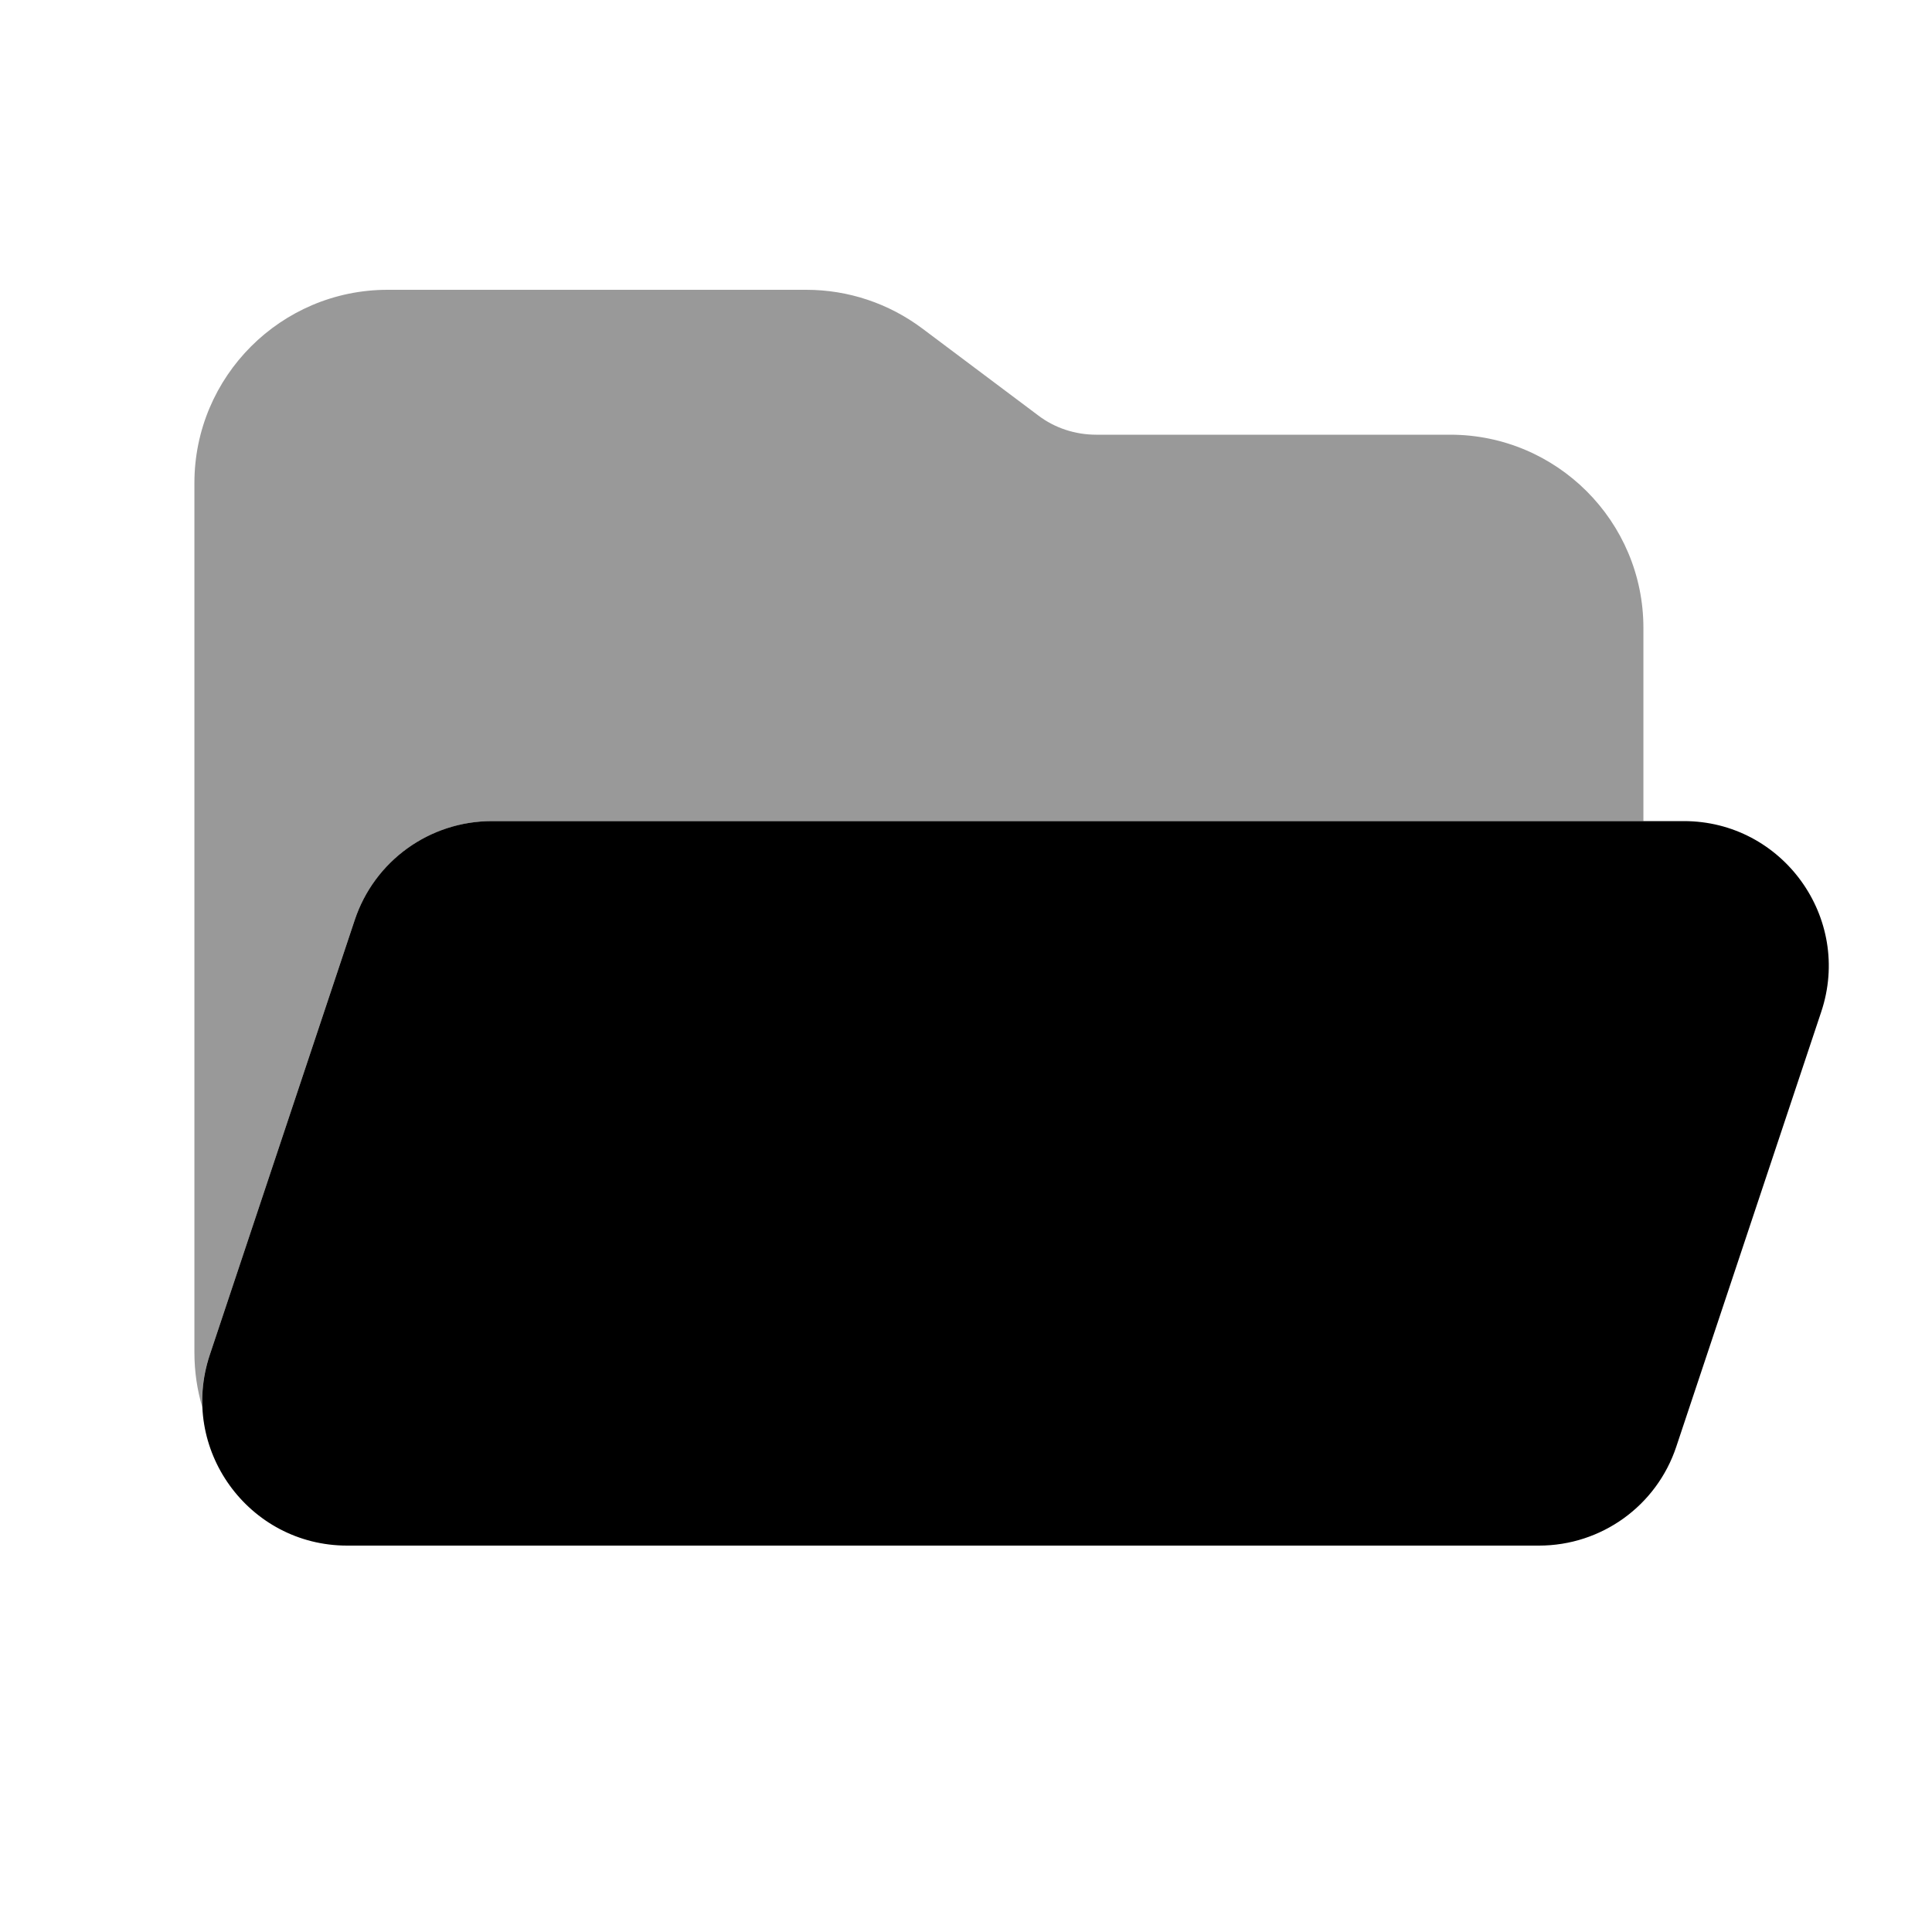 <svg viewBox="0 0 640 640" xmlns="http://www.w3.org/2000/svg"><path d="M64.4 160L64.4 448C64.4 454.3 65.3 460.4 67 466.1C66.8 460.4 67.5 454.6 69.5 448.8L117.5 304.8C124 285.2 142.4 272 163 272L544.4 272L544.4 208C544.4 172.7 515.7 144 480.4 144L363.1 144C356.2 144 349.4 141.8 343.9 137.6L305.5 108.8C294.4 100.5 281 96 267.1 96L128.4 96C93.1 96 64.4 124.7 64.4 160z" fill="#000000" opacity=".4"></path><path d="M115 512L509.8 512C530.5 512 548.8 498.8 555.3 479.2L603.3 335.2C613.7 304.1 590.5 272 557.8 272L163 272C142.3 272 124 285.2 117.5 304.8L69.5 448.8C59.1 479.9 82.3 512 115 512z" fill="#000000"></path></svg>